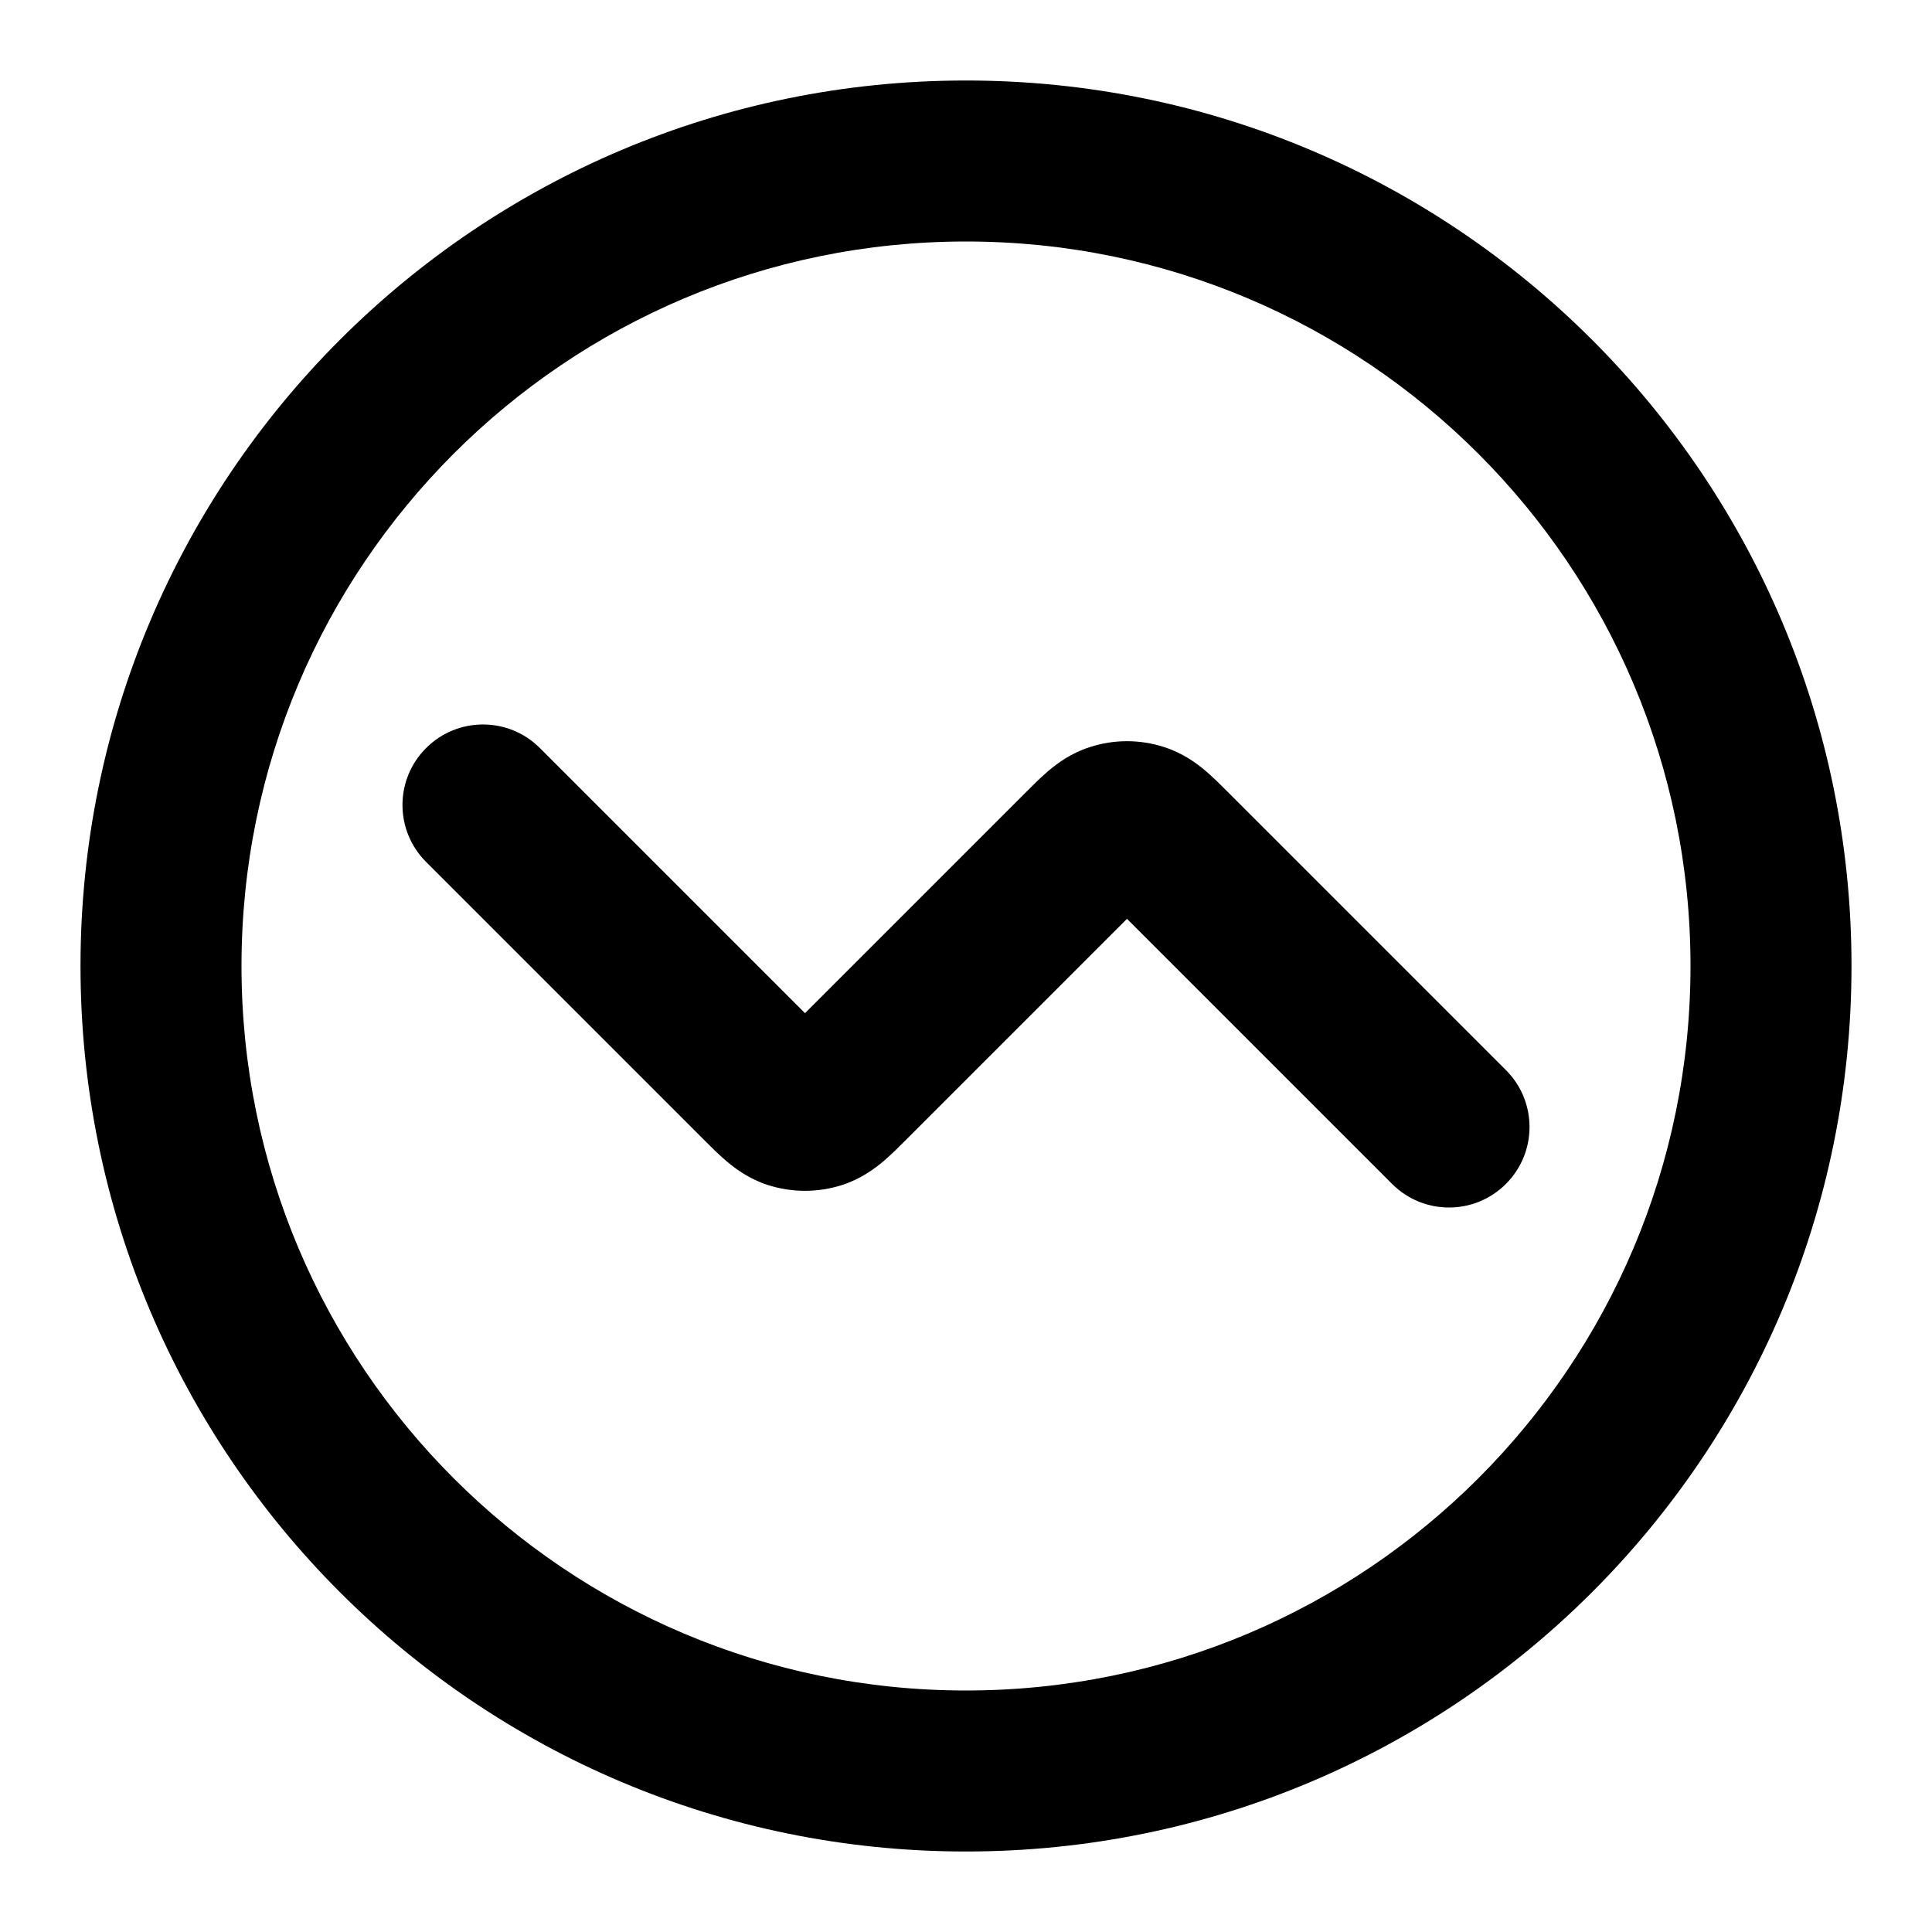 <svg width="24" height="24" viewBox="0 0 24 24" fill="none" xmlns="http://www.w3.org/2000/svg">
<path fill-rule="evenodd" clip-rule="evenodd" d="M12 3C7.029 3 3 7.029 3 12C3 16.971 7.029 21 12 21C16.971 21 21 16.971 21 12C21 7.029 16.971 3 12 3ZM1 12C1 5.925 5.925 1 12 1C18.075 1 23 5.925 23 12C23 18.075 18.075 23 12 23C5.925 23 1 18.075 1 12ZM5.293 9.293C5.683 8.902 6.317 8.902 6.707 9.293L10 12.586L12.727 9.859C12.733 9.853 12.738 9.848 12.744 9.842C12.828 9.758 12.928 9.657 13.024 9.576C13.135 9.482 13.304 9.356 13.537 9.281C13.838 9.183 14.162 9.183 14.463 9.281C14.696 9.356 14.865 9.482 14.976 9.576C15.072 9.657 15.172 9.758 15.256 9.842C15.262 9.848 15.267 9.853 15.273 9.859L18.707 13.293C19.098 13.683 19.098 14.317 18.707 14.707C18.317 15.098 17.683 15.098 17.293 14.707L14 11.414L11.273 14.141C11.267 14.147 11.262 14.152 11.256 14.158C11.172 14.242 11.072 14.343 10.976 14.424C10.865 14.518 10.696 14.644 10.463 14.72C10.162 14.817 9.838 14.817 9.536 14.72C9.304 14.644 9.135 14.518 9.024 14.424C8.928 14.343 8.828 14.242 8.744 14.158C8.738 14.152 8.733 14.147 8.727 14.141L5.293 10.707C4.902 10.317 4.902 9.683 5.293 9.293Z" fill="black"/>
</svg>
